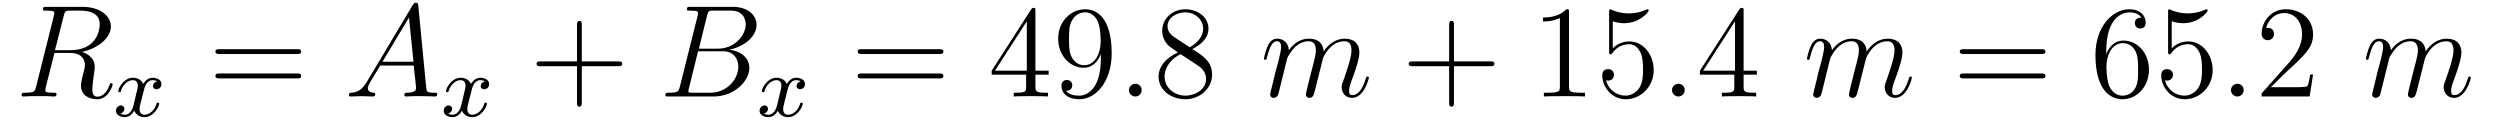 <?xml version='1.0'?>
<!-- This file was generated by dvisvgm 1.9.2 -->
<svg height='12pt' version='1.1' viewBox='0 -12 227 12' width='227pt' xmlns='http://www.w3.org/2000/svg' xmlns:xlink='http://www.w3.org/1999/xlink'>
<g id='page1'>
<g transform='matrix(1 0 0 1 -127 651)'>
<path d='M132.789 -661.566C132.898 -662.004 132.945 -662.035 133.398 -662.035H134.258C135.289 -662.035 136.055 -661.723 136.055 -660.801C136.055 -660.191 135.742 -658.441 133.352 -658.441H131.992L132.789 -661.566ZM134.445 -658.285C135.914 -658.613 137.07 -659.566 137.07 -660.598C137.07 -661.52 136.133 -662.379 134.477 -662.379H131.242C131.008 -662.379 130.898 -662.379 130.898 -662.16C130.898 -662.035 130.992 -662.035 131.211 -662.035C131.93 -662.035 131.93 -661.941 131.93 -661.801C131.93 -661.785 131.93 -661.707 131.883 -661.535L130.273 -655.113C130.164 -654.707 130.133 -654.582 129.32 -654.582C129.039 -654.582 128.961 -654.582 128.961 -654.363C128.961 -654.238 129.086 -654.238 129.133 -654.238C129.336 -654.238 129.586 -654.27 129.82 -654.27H131.227C131.445 -654.27 131.695 -654.238 131.898 -654.238C131.992 -654.238 132.133 -654.238 132.133 -654.457C132.133 -654.582 132.023 -654.582 131.836 -654.582C131.117 -654.582 131.117 -654.676 131.117 -654.801C131.117 -654.816 131.117 -654.894 131.133 -654.988L131.945 -658.191H133.367C134.508 -658.191 134.711 -657.488 134.711 -657.082C134.711 -656.91 134.602 -656.441 134.508 -656.129C134.383 -655.582 134.352 -655.457 134.352 -655.223C134.352 -654.379 135.039 -653.988 135.836 -653.988C136.805 -653.988 137.227 -655.176 137.227 -655.332C137.227 -655.426 137.164 -655.457 137.086 -655.457C136.992 -655.457 136.977 -655.379 136.945 -655.285C136.664 -654.441 136.164 -654.223 135.867 -654.223C135.57 -654.223 135.383 -654.363 135.383 -654.894C135.383 -655.176 135.523 -656.27 135.539 -656.332C135.602 -656.769 135.602 -656.816 135.602 -656.91C135.602 -657.785 134.898 -658.145 134.445 -658.285ZM137.277 -654.238' fill-rule='evenodd'/>
<path d='M141.266 -655.613C140.906 -655.52 140.891 -655.223 140.891 -655.176C140.891 -655.004 141.031 -654.894 141.203 -654.894C141.375 -654.894 141.656 -655.02 141.656 -655.363C141.656 -655.816 141.156 -655.941 140.859 -655.941C140.484 -655.941 140.187 -655.691 140 -655.379C139.828 -655.801 139.406 -655.941 139.078 -655.941C138.219 -655.941 137.734 -654.957 137.734 -654.723C137.734 -654.66 137.797 -654.629 137.859 -654.629C137.953 -654.629 137.969 -654.66 137.984 -654.77C138.172 -655.348 138.641 -655.723 139.062 -655.723C139.375 -655.723 139.516 -655.504 139.516 -655.223C139.516 -655.051 139.422 -654.691 139.359 -654.441C139.313 -654.207 139.141 -653.504 139.094 -653.348C138.984 -652.926 138.703 -652.582 138.344 -652.582C138.312 -652.582 138.094 -652.582 137.937 -652.691C138.297 -652.785 138.297 -653.113 138.297 -653.129C138.297 -653.301 138.156 -653.426 137.984 -653.426C137.766 -653.426 137.531 -653.238 137.531 -652.941C137.531 -652.566 137.922 -652.363 138.328 -652.363C138.75 -652.363 139.047 -652.676 139.188 -652.941C139.359 -652.551 139.734 -652.363 140.109 -652.363C140.984 -652.363 141.453 -653.348 141.453 -653.582C141.453 -653.66 141.391 -653.676 141.328 -653.676C141.234 -653.676 141.219 -653.629 141.203 -653.551C141.047 -653.019 140.594 -652.582 140.125 -652.582C139.859 -652.582 139.672 -652.754 139.672 -653.098C139.672 -653.254 139.719 -653.441 139.828 -653.879C139.891 -654.113 140.063 -654.816 140.109 -654.973C140.219 -655.379 140.484 -655.723 140.844 -655.723C140.891 -655.723 141.094 -655.723 141.266 -655.613ZM142.078 -652.441' fill-rule='evenodd'/>
<path d='M153.969 -658.098C154.141 -658.098 154.344 -658.098 154.344 -658.316C154.344 -658.535 154.141 -658.535 153.969 -658.535H146.953C146.781 -658.535 146.562 -658.535 146.562 -658.332C146.562 -658.098 146.766 -658.098 146.953 -658.098H153.969ZM153.969 -655.879C154.141 -655.879 154.344 -655.879 154.344 -656.098C154.344 -656.332 154.141 -656.332 153.969 -656.332H146.953C146.781 -656.332 146.562 -656.332 146.562 -656.113C146.562 -655.879 146.766 -655.879 146.953 -655.879H153.969ZM155.039 -654.238' fill-rule='evenodd'/>
<path d='M160.309 -655.566C159.887 -654.863 159.48 -654.613 158.902 -654.582C158.777 -654.566 158.684 -654.566 158.684 -654.363C158.684 -654.285 158.746 -654.238 158.824 -654.238C159.043 -654.238 159.574 -654.27 159.793 -654.27C160.137 -654.27 160.512 -654.238 160.855 -654.238C160.918 -654.238 161.074 -654.238 161.074 -654.457C161.074 -654.566 160.965 -654.582 160.902 -654.582C160.621 -654.613 160.402 -654.707 160.402 -654.988C160.402 -655.16 160.465 -655.285 160.621 -655.551L161.527 -657.051H164.574C164.59 -656.941 164.59 -656.848 164.59 -656.738C164.637 -656.426 164.777 -655.191 164.777 -654.973C164.777 -654.613 164.168 -654.582 163.98 -654.582C163.84 -654.582 163.715 -654.582 163.715 -654.363C163.715 -654.238 163.824 -654.238 163.887 -654.238C164.09 -654.238 164.34 -654.27 164.543 -654.27H165.215C165.949 -654.27 166.465 -654.238 166.48 -654.238C166.559 -654.238 166.699 -654.238 166.699 -654.457C166.699 -654.582 166.59 -654.582 166.402 -654.582C165.746 -654.582 165.746 -654.691 165.699 -655.051L164.98 -662.488C164.949 -662.723 164.902 -662.754 164.777 -662.754C164.652 -662.754 164.59 -662.723 164.481 -662.551L160.309 -655.566ZM161.73 -657.395L164.137 -661.41L164.543 -657.395H161.73ZM167.035 -654.238' fill-rule='evenodd'/>
<path d='M171.023 -655.613C170.664 -655.52 170.648 -655.223 170.648 -655.176C170.648 -655.004 170.789 -654.894 170.961 -654.894C171.133 -654.894 171.414 -655.02 171.414 -655.363C171.414 -655.816 170.914 -655.941 170.617 -655.941C170.242 -655.941 169.945 -655.691 169.758 -655.379C169.586 -655.801 169.164 -655.941 168.836 -655.941C167.977 -655.941 167.492 -654.957 167.492 -654.723C167.492 -654.66 167.555 -654.629 167.617 -654.629C167.711 -654.629 167.727 -654.66 167.742 -654.77C167.93 -655.348 168.398 -655.723 168.82 -655.723C169.133 -655.723 169.273 -655.504 169.273 -655.223C169.273 -655.051 169.18 -654.691 169.117 -654.441C169.07 -654.207 168.898 -653.504 168.852 -653.348C168.742 -652.926 168.461 -652.582 168.102 -652.582C168.07 -652.582 167.852 -652.582 167.695 -652.691C168.055 -652.785 168.055 -653.113 168.055 -653.129C168.055 -653.301 167.914 -653.426 167.742 -653.426C167.523 -653.426 167.289 -653.238 167.289 -652.941C167.289 -652.566 167.68 -652.363 168.086 -652.363C168.508 -652.363 168.805 -652.676 168.945 -652.941C169.117 -652.551 169.492 -652.363 169.867 -652.363C170.742 -652.363 171.211 -653.348 171.211 -653.582C171.211 -653.66 171.148 -653.676 171.086 -653.676C170.992 -653.676 170.977 -653.629 170.961 -653.551C170.805 -653.019 170.352 -652.582 169.883 -652.582C169.617 -652.582 169.43 -652.754 169.43 -653.098C169.43 -653.254 169.477 -653.441 169.586 -653.879C169.648 -654.113 169.82 -654.816 169.867 -654.973C169.977 -655.379 170.242 -655.723 170.602 -655.723C170.648 -655.723 170.852 -655.723 171.023 -655.613ZM171.836 -652.441' fill-rule='evenodd'/>
<path d='M179.828 -656.988H183.125C183.297 -656.988 183.5 -656.988 183.5 -657.207S183.297 -657.426 183.125 -657.426H179.828V-660.723C179.828 -660.894 179.828 -661.098 179.625 -661.098C179.391 -661.098 179.391 -660.894 179.391 -660.723V-657.426H176.109C175.938 -657.426 175.719 -657.426 175.719 -657.223C175.719 -656.988 175.922 -656.988 176.109 -656.988H179.391V-653.707C179.391 -653.535 179.391 -653.316 179.609 -653.316C179.828 -653.316 179.828 -653.52 179.828 -653.707V-656.988ZM184.195 -654.238' fill-rule='evenodd'/>
<path d='M191.195 -661.566C191.305 -662.004 191.352 -662.035 191.82 -662.035H193.367C194.711 -662.035 194.711 -660.894 194.711 -660.785C194.711 -659.816 193.742 -658.582 192.18 -658.582H190.461L191.195 -661.566ZM193.211 -658.488C194.508 -658.738 195.695 -659.645 195.695 -660.738C195.695 -661.66 194.867 -662.379 193.524 -662.379H189.695C189.477 -662.379 189.367 -662.379 189.367 -662.16C189.367 -662.035 189.477 -662.035 189.648 -662.035C190.383 -662.035 190.383 -661.941 190.383 -661.801C190.383 -661.785 190.383 -661.707 190.336 -661.535L188.727 -655.113C188.617 -654.707 188.586 -654.582 187.758 -654.582C187.523 -654.582 187.414 -654.582 187.414 -654.363C187.414 -654.238 187.477 -654.238 187.711 -654.238H191.805C193.633 -654.238 195.04 -655.613 195.04 -656.832C195.04 -657.801 194.179 -658.395 193.211 -658.488ZM191.523 -654.582H189.914C189.742 -654.582 189.727 -654.582 189.648 -654.598C189.523 -654.613 189.508 -654.629 189.508 -654.723C189.508 -654.816 189.523 -654.879 189.555 -654.988L190.383 -658.348H192.632C194.039 -658.348 194.039 -657.035 194.039 -656.941C194.039 -655.801 192.992 -654.582 191.523 -654.582ZM195.715 -654.238' fill-rule='evenodd'/>
<path d='M199.703 -655.613C199.344 -655.52 199.328 -655.223 199.328 -655.176C199.328 -655.004 199.469 -654.894 199.64 -654.894C199.812 -654.894 200.094 -655.02 200.094 -655.363C200.094 -655.816 199.594 -655.941 199.297 -655.941C198.922 -655.941 198.625 -655.691 198.438 -655.379C198.265 -655.801 197.844 -655.941 197.515 -655.941C196.656 -655.941 196.172 -654.957 196.172 -654.723C196.172 -654.66 196.235 -654.629 196.297 -654.629C196.391 -654.629 196.406 -654.66 196.422 -654.77C196.609 -655.348 197.078 -655.723 197.5 -655.723C197.813 -655.723 197.953 -655.504 197.953 -655.223C197.953 -655.051 197.86 -654.691 197.797 -654.441C197.75 -654.207 197.578 -653.504 197.531 -653.348C197.422 -652.926 197.141 -652.582 196.781 -652.582C196.75 -652.582 196.531 -652.582 196.375 -652.691C196.734 -652.785 196.734 -653.113 196.734 -653.129C196.734 -653.301 196.594 -653.426 196.422 -653.426C196.204 -653.426 195.968 -653.238 195.968 -652.941C195.968 -652.566 196.36 -652.363 196.765 -652.363C197.188 -652.363 197.484 -652.676 197.626 -652.941C197.797 -652.551 198.172 -652.363 198.547 -652.363C199.422 -652.363 199.891 -653.348 199.891 -653.582C199.891 -653.66 199.828 -653.676 199.765 -653.676C199.672 -653.676 199.656 -653.629 199.64 -653.551C199.484 -653.019 199.031 -652.582 198.563 -652.582C198.296 -652.582 198.109 -652.754 198.109 -653.098C198.109 -653.254 198.156 -653.441 198.265 -653.879C198.328 -654.113 198.5 -654.816 198.547 -654.973C198.656 -655.379 198.922 -655.723 199.282 -655.723C199.328 -655.723 199.531 -655.723 199.703 -655.613ZM200.515 -652.441' fill-rule='evenodd'/>
<path d='M212.285 -658.098C212.458 -658.098 212.66 -658.098 212.66 -658.316C212.66 -658.535 212.458 -658.535 212.285 -658.535H205.27C205.098 -658.535 204.878 -658.535 204.878 -658.332C204.878 -658.098 205.082 -658.098 205.27 -658.098H212.285ZM212.285 -655.879C212.458 -655.879 212.66 -655.879 212.66 -656.098C212.66 -656.332 212.458 -656.332 212.285 -656.332H205.27C205.098 -656.332 204.878 -656.332 204.878 -656.113C204.878 -655.879 205.082 -655.879 205.27 -655.879H212.285ZM213.355 -654.238' fill-rule='evenodd'/>
<path d='M221.016 -662.004C221.016 -662.223 221.016 -662.285 220.859 -662.285C220.765 -662.285 220.718 -662.285 220.625 -662.145L217.046 -656.582V-656.223H220.172V-655.145C220.172 -654.707 220.157 -654.582 219.281 -654.582H219.047V-654.238C219.312 -654.27 220.266 -654.27 220.594 -654.27C220.922 -654.27 221.875 -654.27 222.156 -654.238V-654.582H221.922C221.063 -654.582 221.016 -654.707 221.016 -655.145V-656.223H222.218V-656.582H221.016V-662.004ZM220.235 -661.066V-656.582H217.344L220.235 -661.066ZM226.957 -657.707C226.957 -654.894 225.707 -654.316 224.988 -654.316C224.707 -654.316 224.082 -654.348 223.786 -654.77H223.848C223.926 -654.738 224.363 -654.816 224.363 -655.254C224.363 -655.52 224.176 -655.738 223.879 -655.738C223.566 -655.738 223.379 -655.535 223.379 -655.223C223.379 -654.488 223.973 -653.988 225.004 -653.988C226.488 -653.988 227.941 -655.566 227.941 -658.16C227.941 -661.363 226.597 -662.16 225.551 -662.16C224.238 -662.16 223.082 -661.066 223.082 -659.488C223.082 -657.926 224.191 -656.848 225.395 -656.848C226.27 -656.848 226.723 -657.488 226.957 -658.098V-657.707ZM225.442 -657.082C224.692 -657.082 224.363 -657.691 224.254 -657.926C224.066 -658.379 224.066 -658.941 224.066 -659.488C224.066 -660.144 224.066 -660.723 224.378 -661.207C224.582 -661.535 224.91 -661.879 225.551 -661.879C226.238 -661.879 226.582 -661.285 226.692 -661.004C226.942 -660.426 226.942 -659.41 226.942 -659.238C226.942 -658.238 226.488 -657.082 225.442 -657.082ZM228.476 -654.238' fill-rule='evenodd'/>
<path d='M230.664 -654.816C230.664 -655.16 230.383 -655.395 230.101 -655.395C229.758 -655.395 229.508 -655.113 229.508 -654.816C229.508 -654.473 229.805 -654.238 230.086 -654.238C230.43 -654.238 230.664 -654.519 230.664 -654.816ZM231.715 -654.238' fill-rule='evenodd'/>
<path d='M235.261 -658.535C235.855 -658.863 236.73 -659.41 236.73 -660.41C236.73 -661.457 235.73 -662.16 234.637 -662.16C233.449 -662.16 232.528 -661.301 232.528 -660.207C232.528 -659.801 232.652 -659.394 232.98 -658.988C233.106 -658.832 233.122 -658.832 233.95 -658.238C232.793 -657.707 232.199 -656.91 232.199 -656.035C232.199 -654.77 233.402 -653.988 234.622 -653.988C235.949 -653.988 237.059 -654.973 237.059 -656.223C237.059 -657.426 236.2 -657.973 235.261 -658.535ZM233.652 -659.613C233.496 -659.723 233.011 -660.035 233.011 -660.613C233.011 -661.395 233.825 -661.879 234.622 -661.879C235.481 -661.879 236.246 -661.254 236.246 -660.395C236.246 -659.676 235.715 -659.098 235.027 -658.707L233.652 -659.613ZM234.199 -658.082L235.652 -657.129C235.964 -656.926 236.512 -656.566 236.512 -655.832C236.512 -654.926 235.59 -654.316 234.637 -654.316C233.621 -654.316 232.746 -655.051 232.746 -656.035C232.746 -656.973 233.434 -657.723 234.199 -658.082ZM237.594 -654.238' fill-rule='evenodd'/>
<path d='M243.887 -657.738C243.918 -657.801 244.214 -658.395 244.652 -658.785C244.964 -659.066 245.371 -659.254 245.84 -659.254C246.308 -659.254 246.48 -658.895 246.48 -658.426C246.48 -658.348 246.48 -658.113 246.34 -657.551L246.028 -656.332C245.934 -655.973 245.714 -655.082 245.683 -654.957C245.636 -654.77 245.574 -654.457 245.574 -654.41C245.574 -654.254 245.699 -654.113 245.887 -654.113C246.23 -654.113 246.293 -654.395 246.402 -654.816L247.121 -657.676C247.136 -657.77 247.762 -659.254 249.074 -659.254C249.559 -659.254 249.715 -658.895 249.715 -658.426C249.715 -657.754 249.246 -656.457 248.996 -655.738C248.887 -655.457 248.825 -655.301 248.825 -655.082C248.825 -654.551 249.199 -654.113 249.762 -654.113C250.871 -654.113 251.293 -655.879 251.293 -655.941C251.293 -656.004 251.246 -656.051 251.168 -656.051C251.059 -656.051 251.059 -656.019 250.996 -655.816C250.715 -654.863 250.277 -654.363 249.809 -654.363C249.684 -654.363 249.496 -654.363 249.496 -654.754C249.496 -655.066 249.637 -655.441 249.684 -655.566C249.902 -656.145 250.434 -657.551 250.434 -658.238C250.434 -658.957 250.012 -659.488 249.106 -659.488C248.309 -659.488 247.668 -659.035 247.183 -658.332C247.152 -658.988 246.762 -659.488 245.872 -659.488C244.808 -659.488 244.246 -658.738 244.027 -658.441C243.996 -659.129 243.511 -659.488 242.981 -659.488C242.636 -659.488 242.371 -659.332 242.137 -658.879C241.918 -658.441 241.762 -657.723 241.762 -657.676C241.762 -657.629 241.808 -657.566 241.886 -657.566C241.98 -657.566 241.996 -657.582 242.059 -657.848C242.246 -658.551 242.465 -659.254 242.95 -659.254C243.215 -659.254 243.324 -659.066 243.324 -658.707C243.324 -658.441 243.199 -657.988 243.121 -657.613L242.777 -656.332C242.73 -656.098 242.605 -655.566 242.543 -655.348C242.465 -655.035 242.324 -654.473 242.324 -654.41C242.324 -654.254 242.465 -654.113 242.636 -654.113C242.777 -654.113 242.95 -654.191 243.043 -654.363C243.074 -654.426 243.168 -654.848 243.23 -655.082L243.496 -656.16L243.887 -657.738ZM251.633 -654.238' fill-rule='evenodd'/>
<path d='M259.02 -656.988H262.316C262.488 -656.988 262.692 -656.988 262.692 -657.207S262.488 -657.426 262.316 -657.426H259.02V-660.723C259.02 -660.894 259.02 -661.098 258.816 -661.098C258.582 -661.098 258.582 -660.894 258.582 -660.723V-657.426H255.301C255.128 -657.426 254.91 -657.426 254.91 -657.223C254.91 -656.988 255.113 -656.988 255.301 -656.988H258.582V-653.707C258.582 -653.535 258.582 -653.316 258.8 -653.316C259.02 -653.316 259.02 -653.52 259.02 -653.707V-656.988ZM263.387 -654.238' fill-rule='evenodd'/>
<path d='M269.465 -661.879C269.465 -662.16 269.465 -662.16 269.215 -662.16C268.933 -661.848 268.34 -661.41 267.106 -661.41V-661.051C267.386 -661.051 267.98 -661.051 268.637 -661.363V-655.16C268.637 -654.723 268.606 -654.582 267.559 -654.582H267.184V-654.238C267.511 -654.27 268.668 -654.27 269.059 -654.27C269.449 -654.27 270.59 -654.27 270.918 -654.238V-654.582H270.542C269.496 -654.582 269.465 -654.723 269.465 -655.16V-661.879ZM273.438 -661.066C273.937 -660.894 274.36 -660.894 274.5 -660.894C275.844 -660.894 276.703 -661.879 276.703 -662.051C276.703 -662.098 276.672 -662.16 276.61 -662.16C276.578 -662.16 276.563 -662.16 276.454 -662.113C275.782 -661.816 275.203 -661.785 274.891 -661.785C274.109 -661.785 273.547 -662.019 273.328 -662.113C273.234 -662.16 273.218 -662.16 273.203 -662.16C273.109 -662.16 273.109 -662.082 273.109 -661.895V-658.348C273.109 -658.129 273.109 -658.066 273.25 -658.066C273.312 -658.066 273.328 -658.082 273.438 -658.223C273.781 -658.707 274.344 -658.988 274.938 -658.988C275.562 -658.988 275.875 -658.41 275.969 -658.207C276.172 -657.738 276.187 -657.16 276.187 -656.707S276.187 -655.566 275.86 -655.035C275.593 -654.613 275.125 -654.316 274.594 -654.316C273.812 -654.316 273.031 -654.848 272.828 -655.723C272.891 -655.691 272.953 -655.676 273.016 -655.676C273.218 -655.676 273.547 -655.801 273.547 -656.207C273.547 -656.535 273.312 -656.723 273.016 -656.723C272.797 -656.723 272.484 -656.629 272.484 -656.16C272.484 -655.145 273.296 -653.988 274.625 -653.988C275.969 -653.988 277.157 -655.113 277.157 -656.629C277.157 -658.051 276.203 -659.238 274.954 -659.238C274.266 -659.238 273.734 -658.941 273.438 -658.598V-661.066ZM277.786 -654.238' fill-rule='evenodd'/>
<path d='M279.973 -654.816C279.973 -655.16 279.691 -655.395 279.41 -655.395C279.066 -655.395 278.816 -655.113 278.816 -654.816C278.816 -654.473 279.113 -654.238 279.395 -654.238C279.738 -654.238 279.973 -654.519 279.973 -654.816ZM281.023 -654.238' fill-rule='evenodd'/>
<path d='M285.32 -662.004C285.32 -662.223 285.32 -662.285 285.164 -662.285C285.071 -662.285 285.024 -662.285 284.929 -662.145L281.352 -656.582V-656.223H284.477V-655.145C284.477 -654.707 284.461 -654.582 283.586 -654.582H283.351V-654.238C283.618 -654.27 284.57 -654.27 284.898 -654.27C285.227 -654.27 286.18 -654.27 286.46 -654.238V-654.582H286.226C285.367 -654.582 285.32 -654.707 285.32 -655.145V-656.223H286.524V-656.582H285.32V-662.004ZM284.539 -661.066V-656.582H281.648L284.539 -661.066ZM286.902 -654.238' fill-rule='evenodd'/>
<path d='M293.195 -657.738C293.226 -657.801 293.524 -658.395 293.96 -658.785C294.274 -659.066 294.679 -659.254 295.148 -659.254C295.618 -659.254 295.789 -658.895 295.789 -658.426C295.789 -658.348 295.789 -658.113 295.649 -657.551L295.336 -656.332C295.242 -655.973 295.024 -655.082 294.992 -654.957C294.946 -654.77 294.883 -654.457 294.883 -654.41C294.883 -654.254 295.008 -654.113 295.195 -654.113C295.54 -654.113 295.602 -654.395 295.711 -654.816L296.43 -657.676C296.446 -657.77 297.071 -659.254 298.382 -659.254C298.867 -659.254 299.023 -658.895 299.023 -658.426C299.023 -657.754 298.555 -656.457 298.304 -655.738C298.195 -655.457 298.133 -655.301 298.133 -655.082C298.133 -654.551 298.508 -654.113 299.07 -654.113C300.18 -654.113 300.601 -655.879 300.601 -655.941C300.601 -656.004 300.554 -656.051 300.476 -656.051C300.367 -656.051 300.367 -656.019 300.305 -655.816C300.024 -654.863 299.586 -654.363 299.117 -654.363C298.992 -654.363 298.805 -654.363 298.805 -654.754C298.805 -655.066 298.945 -655.441 298.992 -655.566C299.21 -656.145 299.742 -657.551 299.742 -658.238C299.742 -658.957 299.321 -659.488 298.414 -659.488C297.617 -659.488 296.976 -659.035 296.492 -658.332C296.461 -658.988 296.07 -659.488 295.18 -659.488C294.118 -659.488 293.555 -658.738 293.336 -658.441C293.305 -659.129 292.82 -659.488 292.289 -659.488C291.946 -659.488 291.679 -659.332 291.445 -658.879C291.227 -658.441 291.071 -657.723 291.071 -657.676C291.071 -657.629 291.118 -657.566 291.196 -657.566C291.289 -657.566 291.305 -657.582 291.367 -657.848C291.554 -658.551 291.774 -659.254 292.258 -659.254C292.524 -659.254 292.633 -659.066 292.633 -658.707C292.633 -658.441 292.508 -657.988 292.429 -657.613L292.086 -656.332C292.039 -656.098 291.914 -655.566 291.852 -655.348C291.774 -655.035 291.632 -654.473 291.632 -654.41C291.632 -654.254 291.774 -654.113 291.946 -654.113C292.086 -654.113 292.258 -654.191 292.351 -654.363C292.382 -654.426 292.476 -654.848 292.54 -655.082L292.805 -656.16L293.195 -657.738ZM300.942 -654.238' fill-rule='evenodd'/>
<path d='M312.352 -658.098C312.523 -658.098 312.726 -658.098 312.726 -658.316C312.726 -658.535 312.523 -658.535 312.352 -658.535H305.336C305.164 -658.535 304.945 -658.535 304.945 -658.332C304.945 -658.098 305.148 -658.098 305.336 -658.098H312.352ZM312.352 -655.879C312.523 -655.879 312.726 -655.879 312.726 -656.098C312.726 -656.332 312.523 -656.332 312.352 -656.332H305.336C305.164 -656.332 304.945 -656.332 304.945 -656.113C304.945 -655.879 305.148 -655.879 305.336 -655.879H312.352ZM313.422 -654.238' fill-rule='evenodd'/>
<path d='M318.25 -658.379C318.25 -661.41 319.718 -661.879 320.359 -661.879C320.782 -661.879 321.218 -661.754 321.438 -661.395C321.296 -661.395 320.844 -661.395 320.844 -660.894C320.844 -660.645 321.031 -660.41 321.328 -660.41C321.641 -660.41 321.828 -660.598 321.828 -660.941C321.828 -661.551 321.376 -662.16 320.344 -662.16C318.844 -662.16 317.266 -660.629 317.266 -658.004C317.266 -654.723 318.703 -653.988 319.718 -653.988C321.016 -653.988 322.126 -655.113 322.126 -656.676C322.126 -658.254 321.016 -659.316 319.828 -659.316C318.766 -659.316 318.359 -658.395 318.25 -658.066V-658.379ZM319.718 -654.316C318.968 -654.316 318.61 -654.973 318.5 -655.223C318.391 -655.535 318.265 -656.129 318.265 -656.957C318.265 -657.894 318.703 -659.082 319.765 -659.082C320.422 -659.082 320.782 -658.644 320.953 -658.238C321.14 -657.785 321.14 -657.191 321.14 -656.676C321.14 -656.066 321.14 -655.535 320.922 -655.082C320.626 -654.519 320.188 -654.316 319.718 -654.316ZM324.192 -661.066C324.691 -660.894 325.114 -660.894 325.254 -660.894C326.598 -660.894 327.457 -661.879 327.457 -662.051C327.457 -662.098 327.426 -662.16 327.364 -662.16C327.332 -662.16 327.317 -662.16 327.208 -662.113C326.536 -661.816 325.957 -661.785 325.644 -661.785C324.863 -661.785 324.301 -662.019 324.082 -662.113C323.988 -662.16 323.972 -662.16 323.957 -662.16C323.863 -662.16 323.863 -662.082 323.863 -661.895V-658.348C323.863 -658.129 323.863 -658.066 324.004 -658.066C324.066 -658.066 324.082 -658.082 324.192 -658.223C324.535 -658.707 325.098 -658.988 325.692 -658.988C326.316 -658.988 326.629 -658.41 326.723 -658.207C326.926 -657.738 326.941 -657.16 326.941 -656.707S326.941 -655.566 326.614 -655.035C326.347 -654.613 325.879 -654.316 325.348 -654.316C324.566 -654.316 323.785 -654.848 323.582 -655.723C323.645 -655.691 323.707 -655.676 323.77 -655.676C323.972 -655.676 324.301 -655.801 324.301 -656.207C324.301 -656.535 324.066 -656.723 323.77 -656.723C323.551 -656.723 323.238 -656.629 323.238 -656.16C323.238 -655.145 324.05 -653.988 325.379 -653.988C326.723 -653.988 327.91 -655.113 327.91 -656.629C327.91 -658.051 326.957 -659.238 325.708 -659.238C325.02 -659.238 324.488 -658.941 324.192 -658.598V-661.066ZM328.54 -654.238' fill-rule='evenodd'/>
<path d='M330.726 -654.816C330.726 -655.16 330.445 -655.395 330.164 -655.395C329.82 -655.395 329.57 -655.113 329.57 -654.816C329.57 -654.473 329.867 -654.238 330.149 -654.238C330.492 -654.238 330.726 -654.519 330.726 -654.816ZM331.777 -654.238' fill-rule='evenodd'/>
<path d='M337.027 -656.238H336.762C336.731 -656.035 336.637 -655.379 336.511 -655.191C336.433 -655.082 335.746 -655.082 335.387 -655.082H333.184C333.511 -655.363 334.23 -656.129 334.543 -656.41C336.355 -658.082 337.027 -658.691 337.027 -659.879C337.027 -661.254 335.934 -662.16 334.559 -662.16C333.168 -662.16 332.356 -660.988 332.356 -659.957C332.356 -659.348 332.887 -659.348 332.918 -659.348C333.168 -659.348 333.48 -659.535 333.48 -659.91C333.48 -660.254 333.262 -660.473 332.918 -660.473C332.809 -660.473 332.792 -660.473 332.761 -660.457C332.981 -661.269 333.622 -661.816 334.403 -661.816C335.418 -661.816 336.028 -660.973 336.028 -659.879C336.028 -658.863 335.449 -657.988 334.762 -657.223L332.356 -654.519V-654.238H336.715L337.027 -656.238ZM337.656 -654.238' fill-rule='evenodd'/>
<path d='M343.949 -657.738C343.98 -657.801 344.278 -658.395 344.714 -658.785C345.028 -659.066 345.433 -659.254 345.902 -659.254C346.372 -659.254 346.543 -658.895 346.543 -658.426C346.543 -658.348 346.543 -658.113 346.403 -657.551L346.09 -656.332C345.996 -655.973 345.778 -655.082 345.746 -654.957C345.7 -654.77 345.637 -654.457 345.637 -654.41C345.637 -654.254 345.762 -654.113 345.949 -654.113C346.292 -654.113 346.356 -654.395 346.465 -654.816L347.184 -657.676C347.2 -657.77 347.825 -659.254 349.136 -659.254C349.621 -659.254 349.777 -658.895 349.777 -658.426C349.777 -657.754 349.309 -656.457 349.058 -655.738C348.949 -655.457 348.887 -655.301 348.887 -655.082C348.887 -654.551 349.261 -654.113 349.824 -654.113C350.934 -654.113 351.355 -655.879 351.355 -655.941C351.355 -656.004 351.308 -656.051 351.23 -656.051C351.121 -656.051 351.121 -656.019 351.059 -655.816C350.777 -654.863 350.34 -654.363 349.871 -654.363C349.746 -654.363 349.559 -654.363 349.559 -654.754C349.559 -655.066 349.699 -655.441 349.746 -655.566C349.964 -656.145 350.496 -657.551 350.496 -658.238C350.496 -658.957 350.075 -659.488 349.168 -659.488C348.371 -659.488 347.73 -659.035 347.246 -658.332C347.215 -658.988 346.824 -659.488 345.934 -659.488C344.872 -659.488 344.309 -658.738 344.09 -658.441C344.059 -659.129 343.574 -659.488 343.043 -659.488C342.7 -659.488 342.433 -659.332 342.199 -658.879C341.981 -658.441 341.825 -657.723 341.825 -657.676C341.825 -657.629 341.872 -657.566 341.95 -657.566C342.043 -657.566 342.059 -657.582 342.121 -657.848C342.308 -658.551 342.527 -659.254 343.012 -659.254C343.277 -659.254 343.387 -659.066 343.387 -658.707C343.387 -658.441 343.261 -657.988 343.183 -657.613L342.84 -656.332C342.793 -656.098 342.668 -655.566 342.606 -655.348C342.527 -655.035 342.386 -654.473 342.386 -654.41C342.386 -654.254 342.527 -654.113 342.7 -654.113C342.84 -654.113 343.012 -654.191 343.105 -654.363C343.136 -654.426 343.23 -654.848 343.292 -655.082L343.559 -656.16L343.949 -657.738ZM351.695 -654.238' fill-rule='evenodd'/>
</g>
</g>
</svg>
